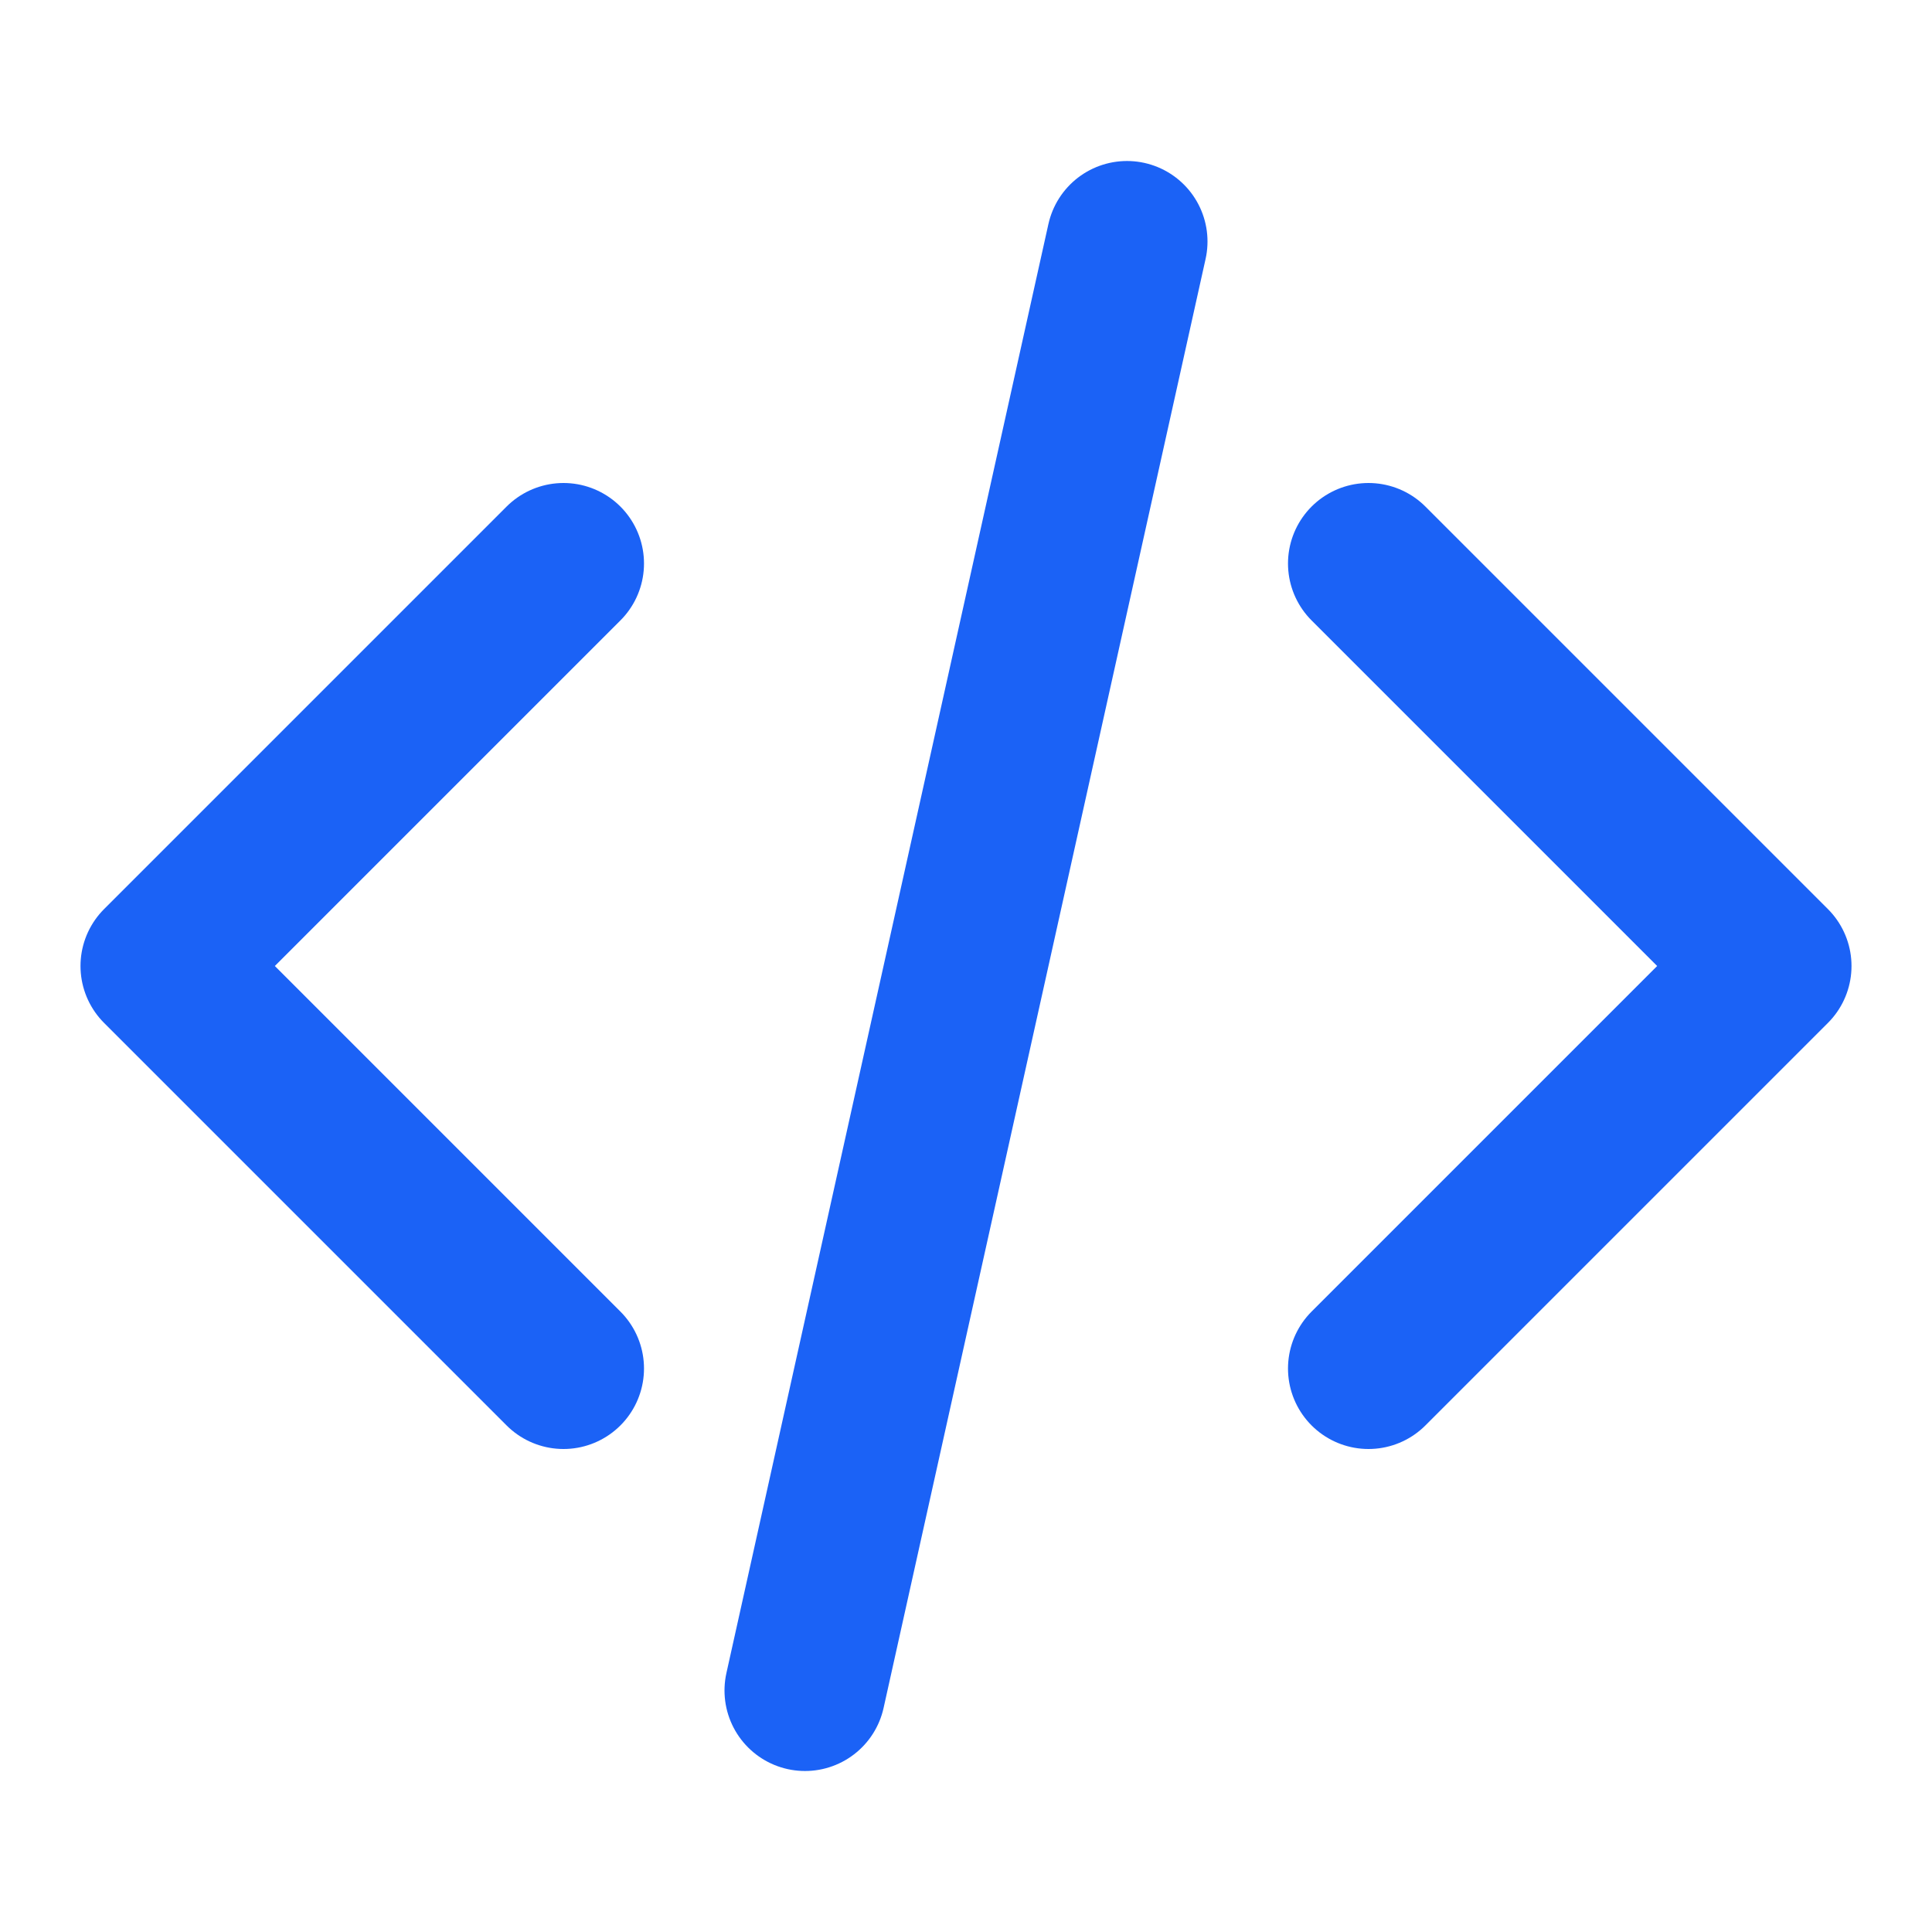 <svg width="24" height="24" viewBox="0 0 24 24" fill="none" xmlns="http://www.w3.org/2000/svg">
<g id="code-02">
<path id="Icon" d="M17 17L22 12L17 7M7 7L2 12L7 17M14 3L10 21" stroke="#1B62F6" stroke-width="2" stroke-linecap="round" stroke-linejoin="round"/>
</g>
</svg>
